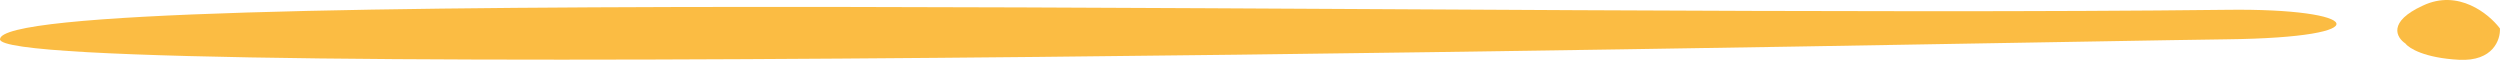 <svg xmlns="http://www.w3.org/2000/svg" id="Layer_1" data-name="Layer 1" viewBox="0 0 415.31 9.95"><defs><style>.cls-1{fill:#fbbc43;}</style></defs><title>title-underline-amber</title><path class="cls-1" d="M7.5,11.1c0,7.4,336.6.4,369.9,0,26-.3,22.6-5.2,0-4.9C258,7.6,7.5,1.9,7.5,11.1Z" transform="translate(-7.5 -4.57)"></path><path class="cls-1" d="M410,5.5c5.9-2.8,11,1.4,12.8,3.8.1,1.8-1.1,5.5-6.8,5.2s-8.3-1.9-8.9-2.7C405.6,10.8,404.1,8.2,410,5.5Z" transform="translate(-7.5 -4.57)"></path></svg>